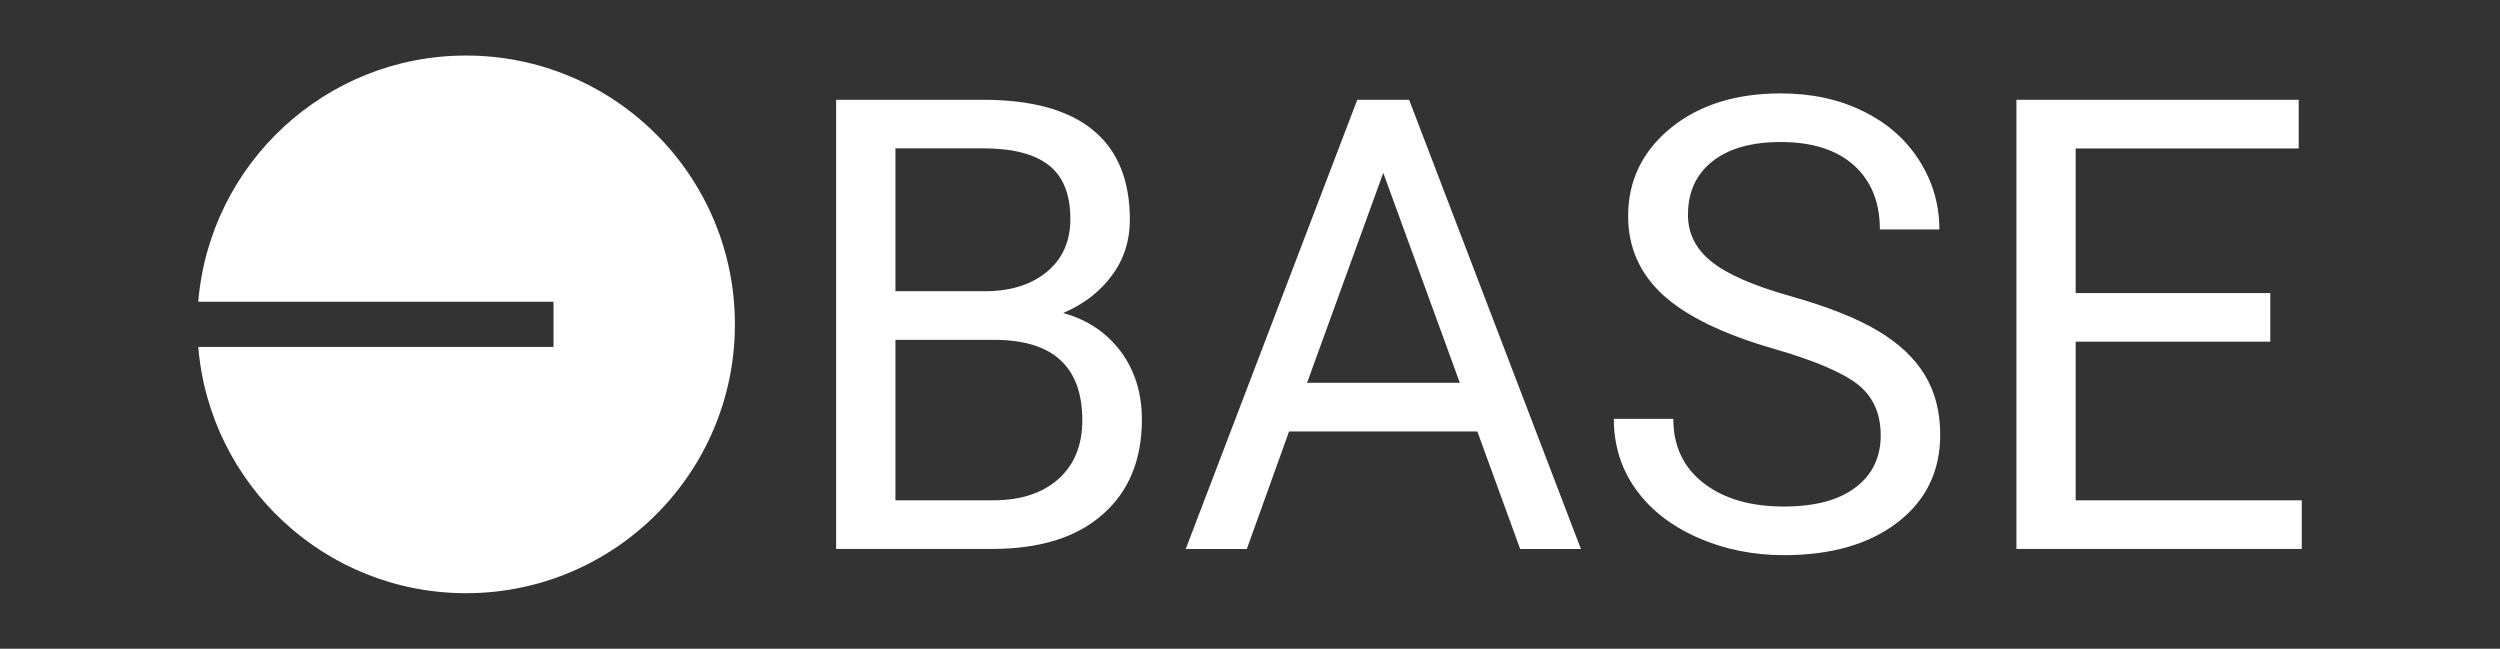 <svg width="158" height="41" viewBox="0 0 158 41" fill="none" xmlns="http://www.w3.org/2000/svg">
<rect x="0" y="0" width="158" height="41" fill="#333333" stroke="none"/>
<path d="M52.843 34.693V6.307H62.127C65.206 6.307 67.525 6.945 69.078 8.221C70.63 9.492 71.407 11.38 71.407 13.885C71.407 15.209 71.034 16.389 70.274 17.405C69.524 18.431 68.498 19.224 67.195 19.782C68.732 20.207 69.944 21.026 70.838 22.223C71.731 23.43 72.167 24.86 72.167 26.514C72.167 29.061 71.343 31.061 69.689 32.512C68.041 33.969 65.712 34.693 62.696 34.693H52.843ZM56.592 21.478V31.619H62.766C64.51 31.619 65.887 31.172 66.892 30.274C67.897 29.375 68.402 28.136 68.402 26.567C68.402 23.174 66.546 21.478 62.824 21.478H56.592ZM56.592 18.405H62.239C63.877 18.405 65.185 17.99 66.174 17.171C67.153 16.352 67.647 15.246 67.647 13.842C67.647 12.279 67.19 11.146 66.281 10.439C65.371 9.726 63.983 9.375 62.127 9.375H56.592V18.405ZM93.368 27.269H81.468L78.798 34.698H74.938L85.78 6.307H89.056L99.915 34.698H96.075L93.368 27.269ZM82.606 24.195H92.262L87.423 10.928L82.606 24.195ZM112.103 22.042C108.896 21.117 106.562 19.979 105.094 18.633C103.632 17.288 102.898 15.623 102.898 13.651C102.898 11.417 103.796 9.567 105.578 8.099C107.37 6.637 109.688 5.903 112.544 5.903C114.496 5.903 116.24 6.28 117.761 7.035C119.292 7.785 120.467 8.828 121.307 10.157C122.148 11.481 122.568 12.933 122.568 14.502H118.808C118.808 12.784 118.26 11.433 117.17 10.449C116.08 9.471 114.533 8.976 112.544 8.976C110.699 8.976 109.263 9.381 108.231 10.194C107.194 11.013 106.679 12.135 106.679 13.582C106.679 14.741 107.162 15.725 108.152 16.522C109.13 17.32 110.8 18.054 113.161 18.718C115.516 19.383 117.367 20.117 118.696 20.915C120.026 21.712 121.015 22.643 121.658 23.717C122.302 24.78 122.621 26.041 122.621 27.482C122.621 29.784 121.722 31.63 119.93 33.012C118.133 34.395 115.74 35.086 112.735 35.086C110.784 35.086 108.96 34.714 107.274 33.969C105.588 33.22 104.286 32.193 103.366 30.896C102.446 29.598 101.994 28.12 101.994 26.471H105.753C105.753 28.184 106.386 29.534 107.657 30.523C108.923 31.513 110.614 32.012 112.735 32.012C114.714 32.012 116.224 31.608 117.277 30.8C118.335 29.997 118.861 28.896 118.861 27.514C118.861 26.12 118.367 25.046 117.399 24.286C116.436 23.536 114.666 22.781 112.103 22.042ZM143.482 21.595H131.182V31.619H145.471V34.693H127.439V6.307H145.279V9.381H131.182V18.522H143.482V21.595Z" fill="white"/>
<path d="M29.456 37.49C38.836 37.49 46.446 29.886 46.446 20.5C46.446 11.12 38.842 3.51 29.456 3.51C20.559 3.51 13.253 10.359 12.53 19.07H34.981V21.925H12.53C13.253 30.641 20.559 37.49 29.456 37.49Z" fill="white"/>
</svg>
